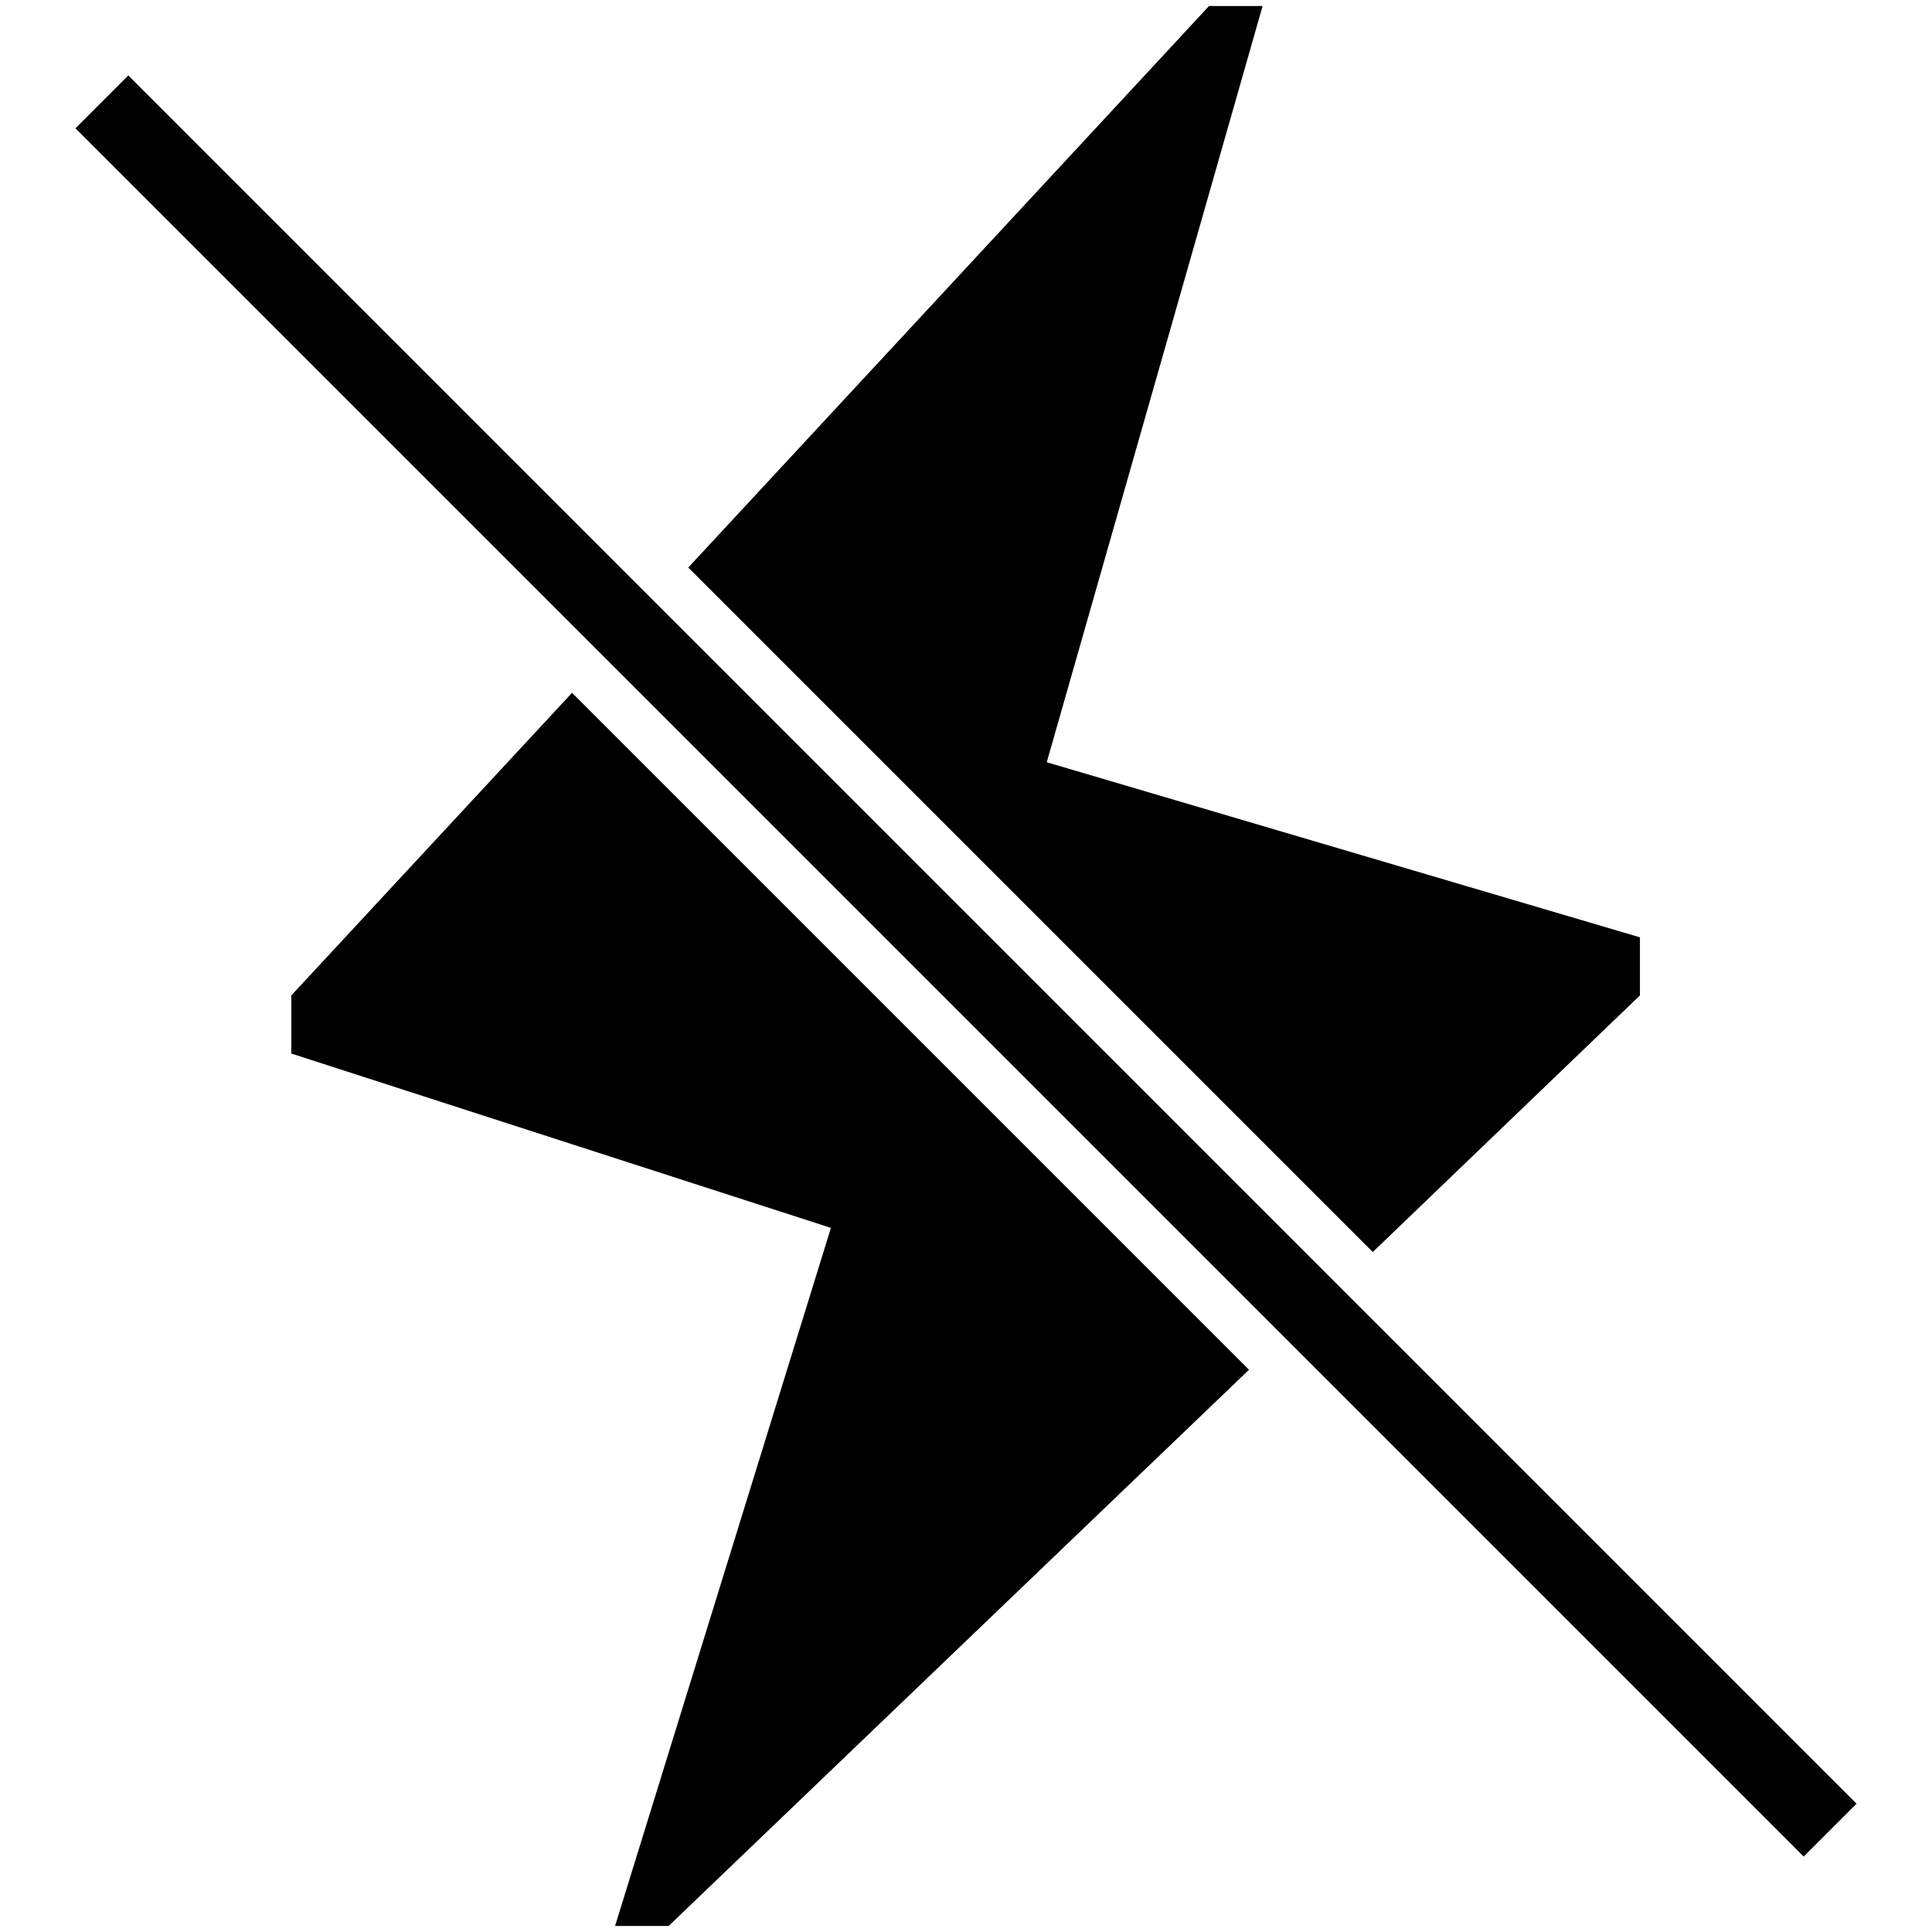 <?xml version="1.0" encoding="utf-8"?>
<!-- Svg Vector Icons : http://www.onlinewebfonts.com/icon -->
<!DOCTYPE svg PUBLIC "-//W3C//DTD SVG 1.1//EN" "http://www.w3.org/Graphics/SVG/1.1/DTD/svg11.dtd">
<svg version="1.1" xmlns="http://www.w3.org/2000/svg" xmlns:xlink="http://www.w3.org/1999/xlink" x="0px" y="0px" viewBox="0 0 256 256" enable-background="new 0 0 256 256" xml:space="preserve">
<g><g><path fill="#000000" d="M10,17l7-7l229,229l-7,7L10,17z"/><path fill="#000000" d="M75.8,91.8l-37.2,40.1v7.7l71.5,23.1l-28.6,92.5h7.1l76.9-73.7v0L75.8,91.8z"/><path fill="#000000" d="M217.3,131.9v-7.7L138.7,101L167.3,0.8h-7.1l-69,74.4l90.7,90.7L217.3,131.9z"/></g></g>
</svg>